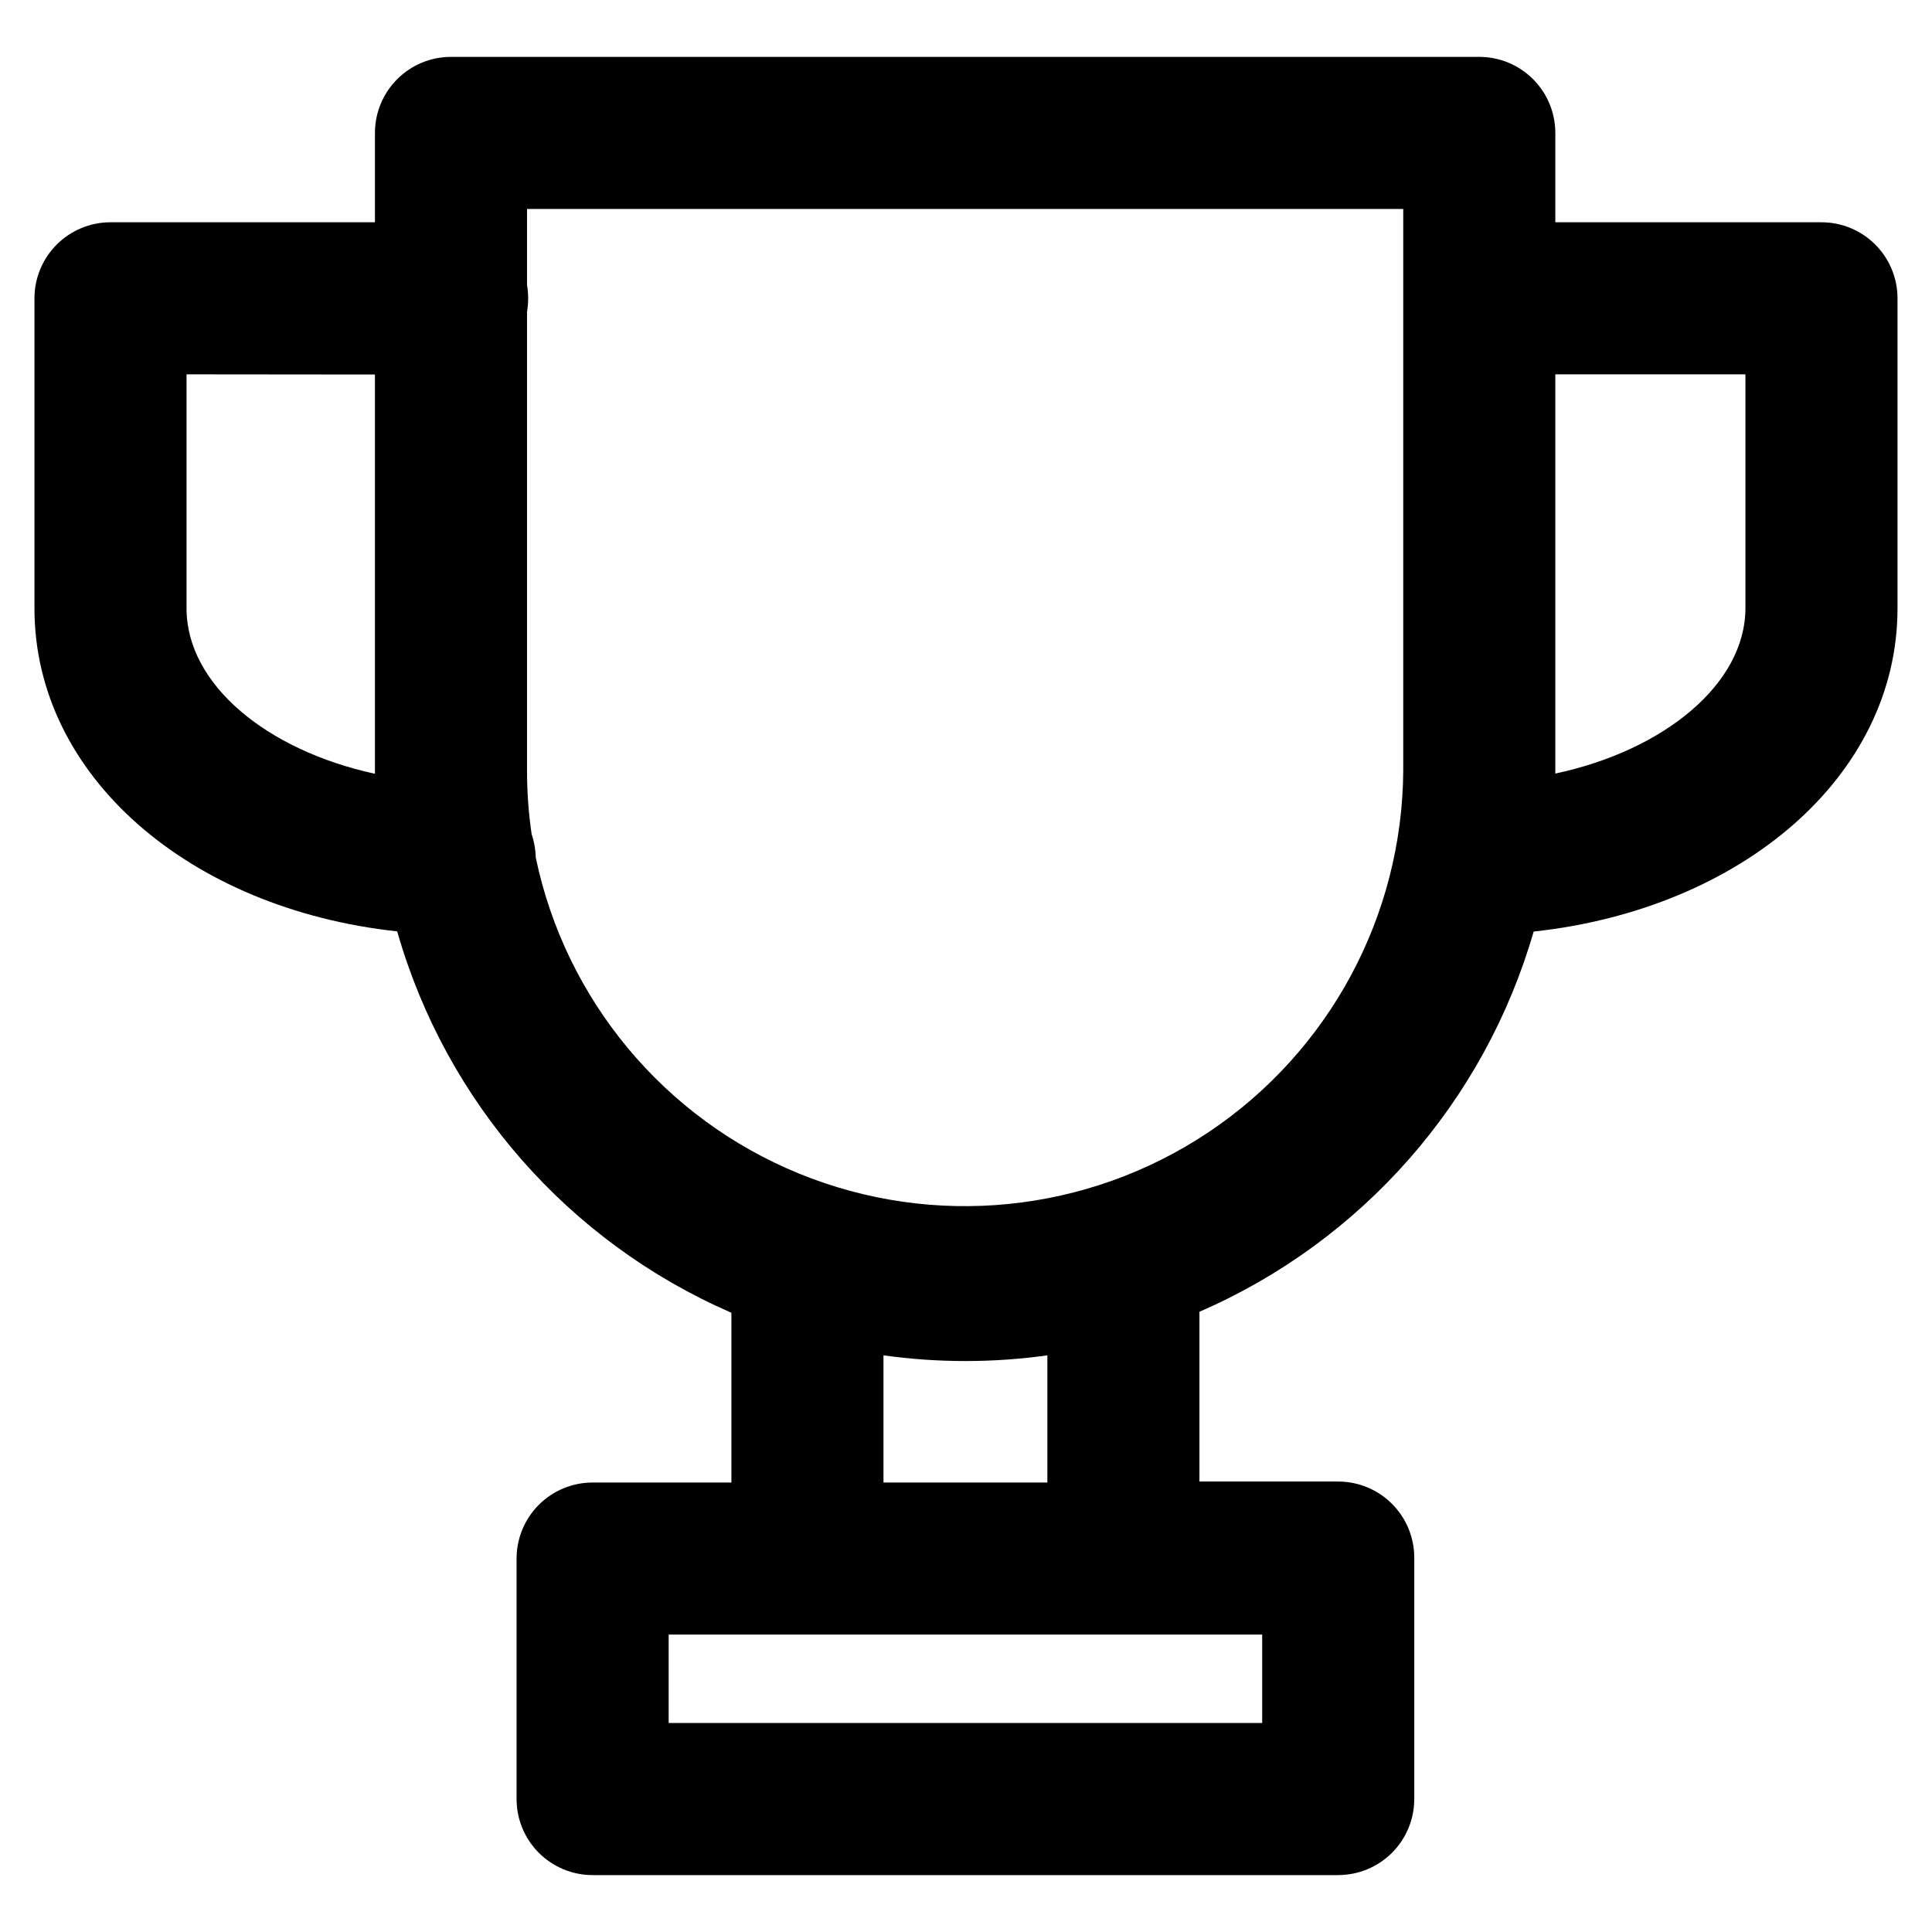 <?xml version="1.0" encoding="UTF-8"?>
<!-- Uploaded to: ICON Repo, www.svgrepo.com, Generator: ICON Repo Mixer Tools -->
<svg fill="#000000" width="800px" height="800px" version="1.1" viewBox="144 144 512 512" xmlns="http://www.w3.org/2000/svg">
 <path d="m498.64 640.92h-197.59c-5.344 0-10.473-2.125-14.25-5.902-3.781-3.781-5.902-8.906-5.902-14.25v-63.734c0-5.344 2.121-10.469 5.902-14.25 3.777-3.777 8.906-5.902 14.25-5.902h36.777v-44.988c-43.152-18.746-75.648-55.828-88.57-101.07-55.066-5.945-96.125-41.211-96.125-85.598v-82.168c0-5.348 2.121-10.473 5.902-14.25 3.777-3.781 8.906-5.902 14.25-5.902h70.078v-23.68c0-5.348 2.125-10.473 5.902-14.25 3.781-3.781 8.906-5.902 14.25-5.902h272.51c5.344 0 10.469 2.121 14.25 5.902 3.777 3.777 5.902 8.902 5.902 14.25v23.68h70.531c5.348 0 10.473 2.121 14.25 5.902 3.781 3.777 5.902 8.902 5.902 14.25v82.168c0 44.387-41.211 79.652-96.426 85.648-13.023 45.113-45.5 82.062-88.57 100.76v44.988h36.777v0.004c5.344 0 10.469 2.121 14.25 5.902 3.777 3.777 5.902 8.902 5.902 14.25v63.984c0 5.344-2.125 10.469-5.902 14.25-3.781 3.777-8.906 5.902-14.25 5.902zm-177.44-40.305h157.29v-23.43h-157.29zm56.93-63.73h43.43v-33.707c-14.406 2.016-29.023 2.016-43.43 0zm-92.145-165.61c7.906 37.758 34.039 69.129 69.746 83.727 35.707 14.598 76.332 10.52 108.43-10.883s51.469-57.344 51.715-95.918v-148.82h-232.21v20.152c0.402 2.348 0.402 4.75 0 7.102v121.57c-0.004 5.613 0.398 11.223 1.211 16.777 0.676 2.031 1.051 4.156 1.109 6.297zm270.19-128.07v105.8c28.816-6.144 50.383-23.73 50.383-43.883l-0.004-61.918zm-362.74 0v62.016c0 20.152 21.262 37.633 49.926 43.832v-105.8z"/>
</svg>